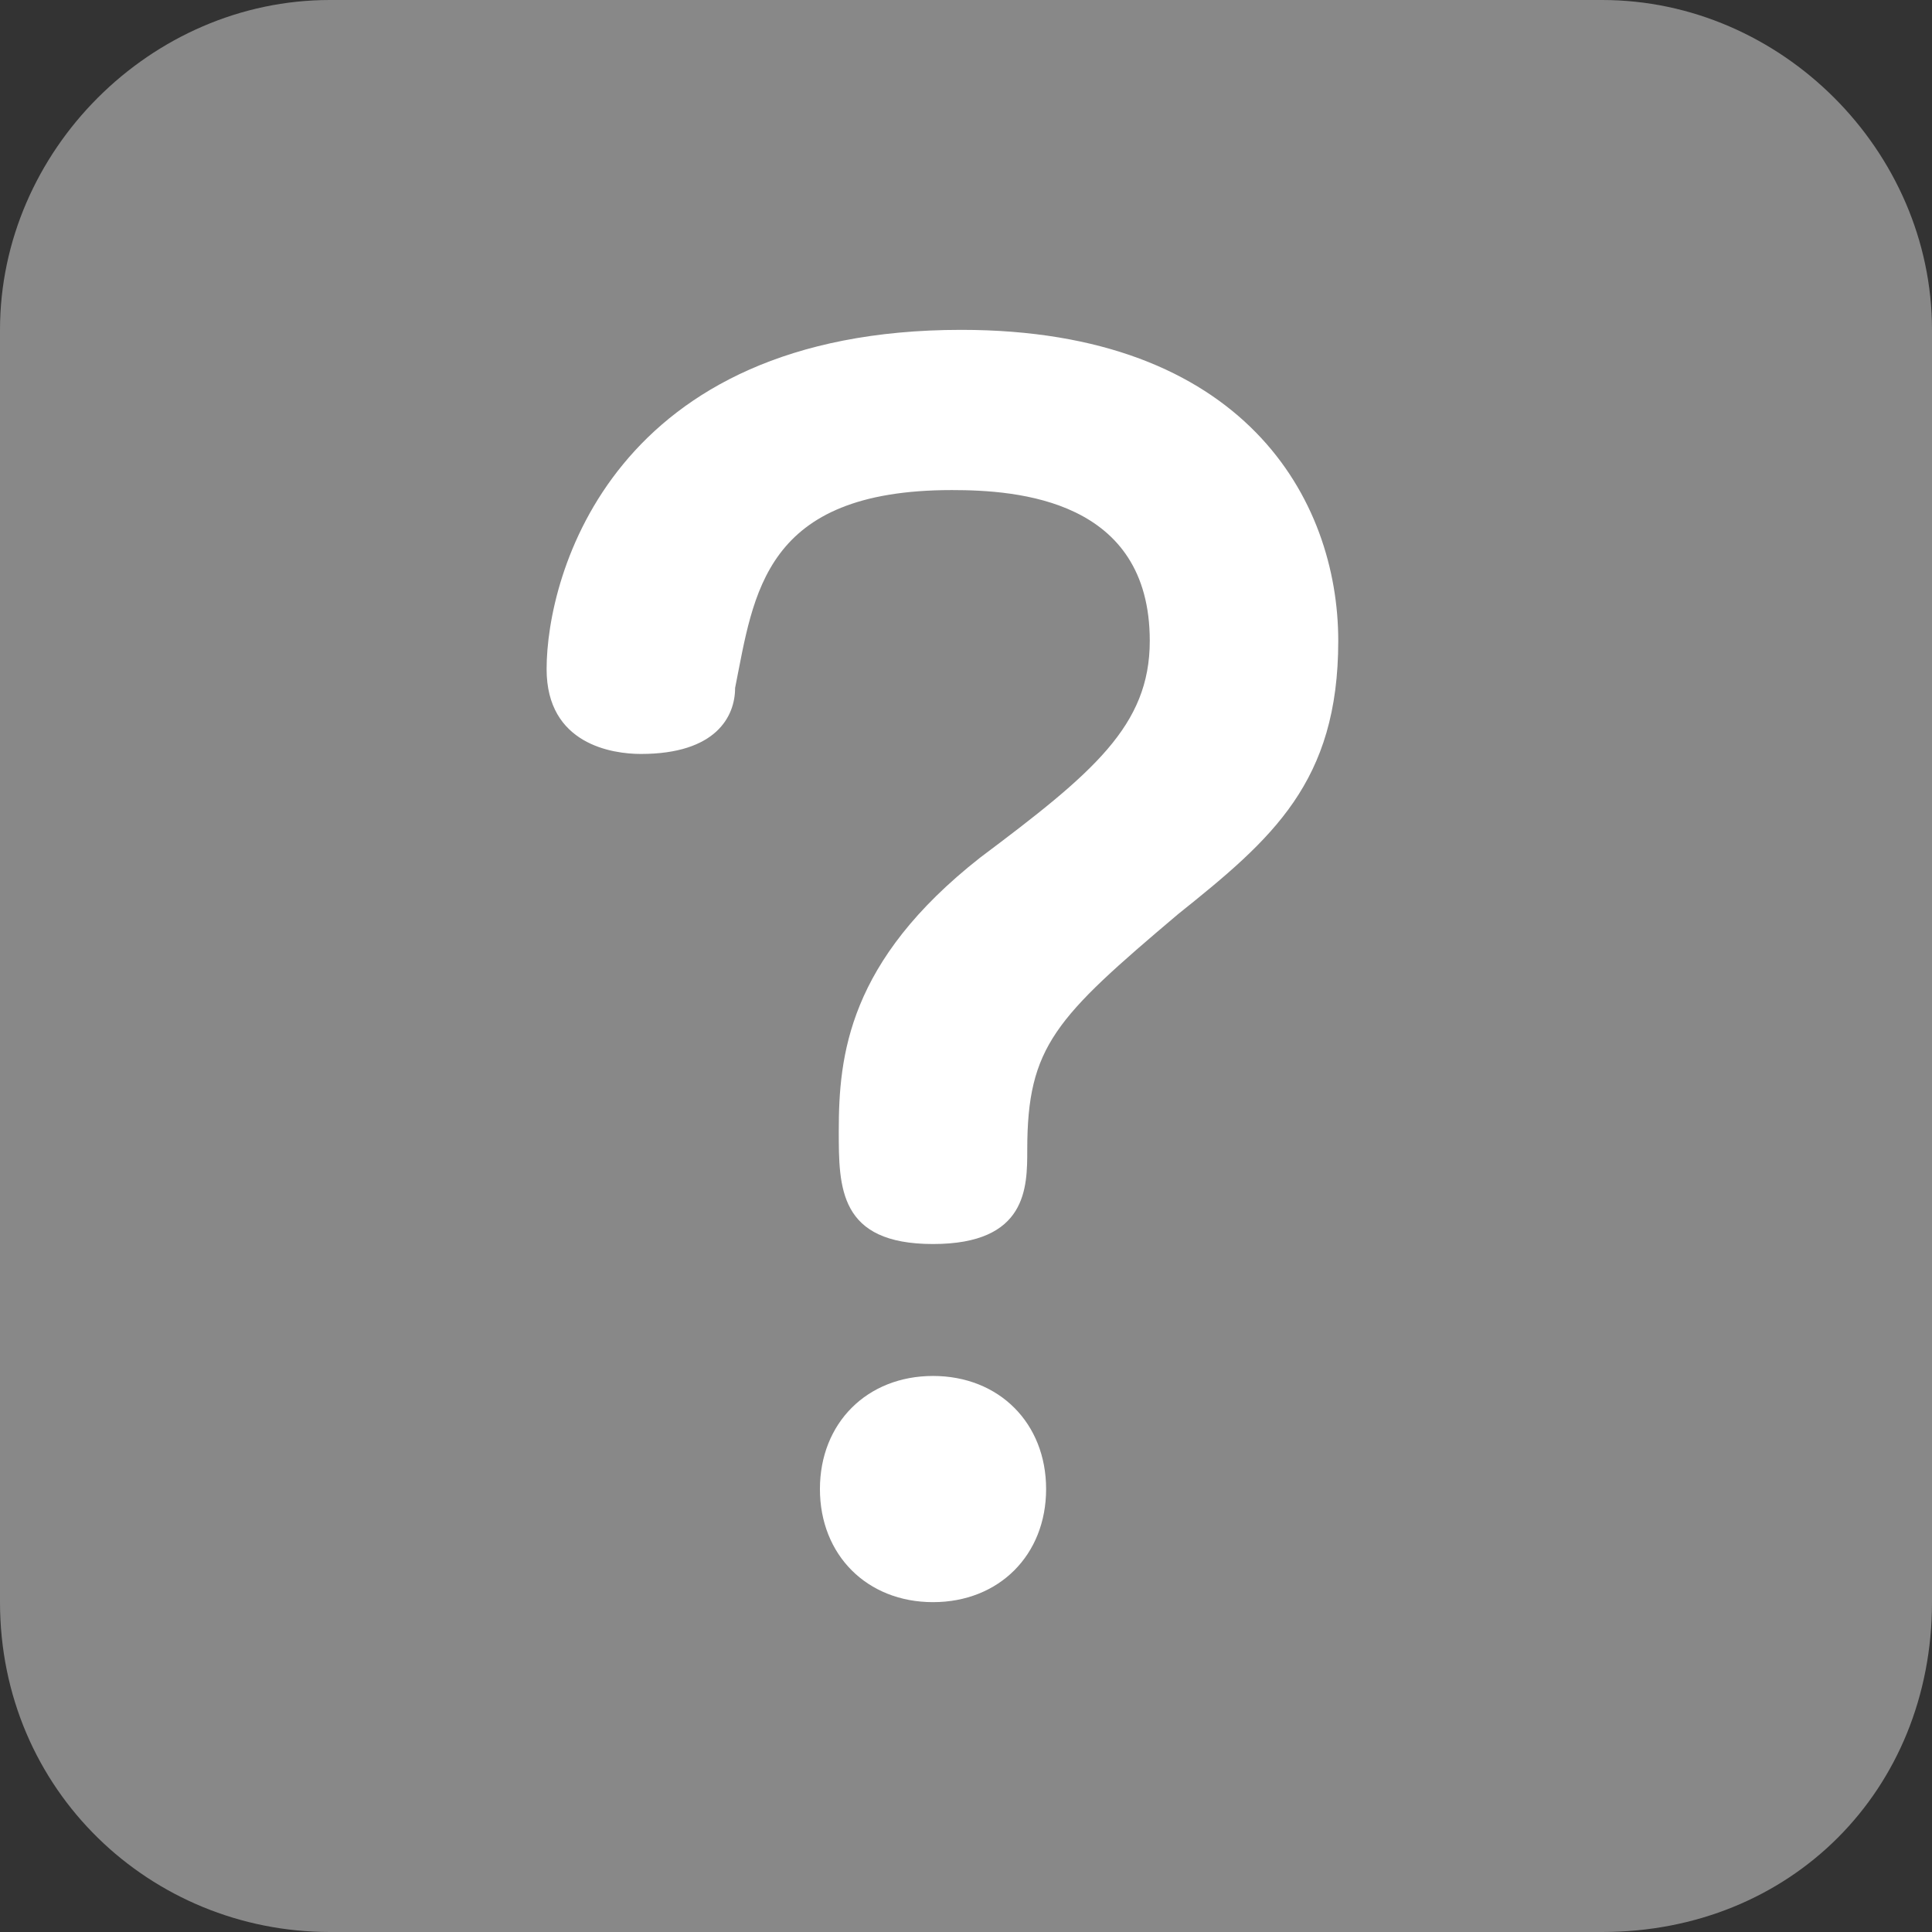 <?xml version="1.0" encoding="utf-8"?>
<!-- Generator: Adobe Illustrator 26.0.3, SVG Export Plug-In . SVG Version: 6.00 Build 0)  -->
<svg version="1.1" id="レイヤー_1" xmlns="http://www.w3.org/2000/svg" xmlns:xlink="http://www.w3.org/1999/xlink" x="0px"
	 y="0px" viewBox="0 0 20.5 20.5" style="enable-background:new 0 0 20.5 20.5;" xml:space="preserve">
<rect x="0" y="0" width="20.5" height="20.5" fill="#333333" stroke="none"/>
<style type="text/css">
	.st0{fill:#888888;}
	.st1{fill:#FFFFFF;}
</style>
<path class="st0" d="M17,20.5H3.5C1.6,20.5,0,19,0,17V3.5C0,1.6,1.6,0,3.5,0H17c1.9,0,3.5,1.6,3.5,3.5V17C20.5,19,19,20.5,17,20.5z"
	/>
<g>
	<path class="st1" d="M9.9,13.2c-1,0-1-0.6-1-1.2c0-0.8,0.1-1.8,1.5-2.9c1.2-0.9,1.8-1.4,1.8-2.3c0-1.5-1.4-1.6-2.1-1.6
		c-2,0-2.1,1.1-2.3,2.1c0,0.3-0.2,0.7-1,0.7c-0.3,0-1-0.1-1-0.9c0-1,0.7-3.6,4.4-3.6c3,0,4,1.8,4,3.3c0,1.5-0.7,2.1-1.7,2.9
		c-1.3,1.1-1.6,1.4-1.6,2.5C10.9,12.6,10.9,13.2,9.9,13.2z M11.1,15.8c0,0.7-0.5,1.2-1.2,1.2s-1.2-0.5-1.2-1.2
		c0-0.7,0.5-1.2,1.2-1.2C10.6,14.6,11.1,15.1,11.1,15.8z"/>
</g>
</svg>
